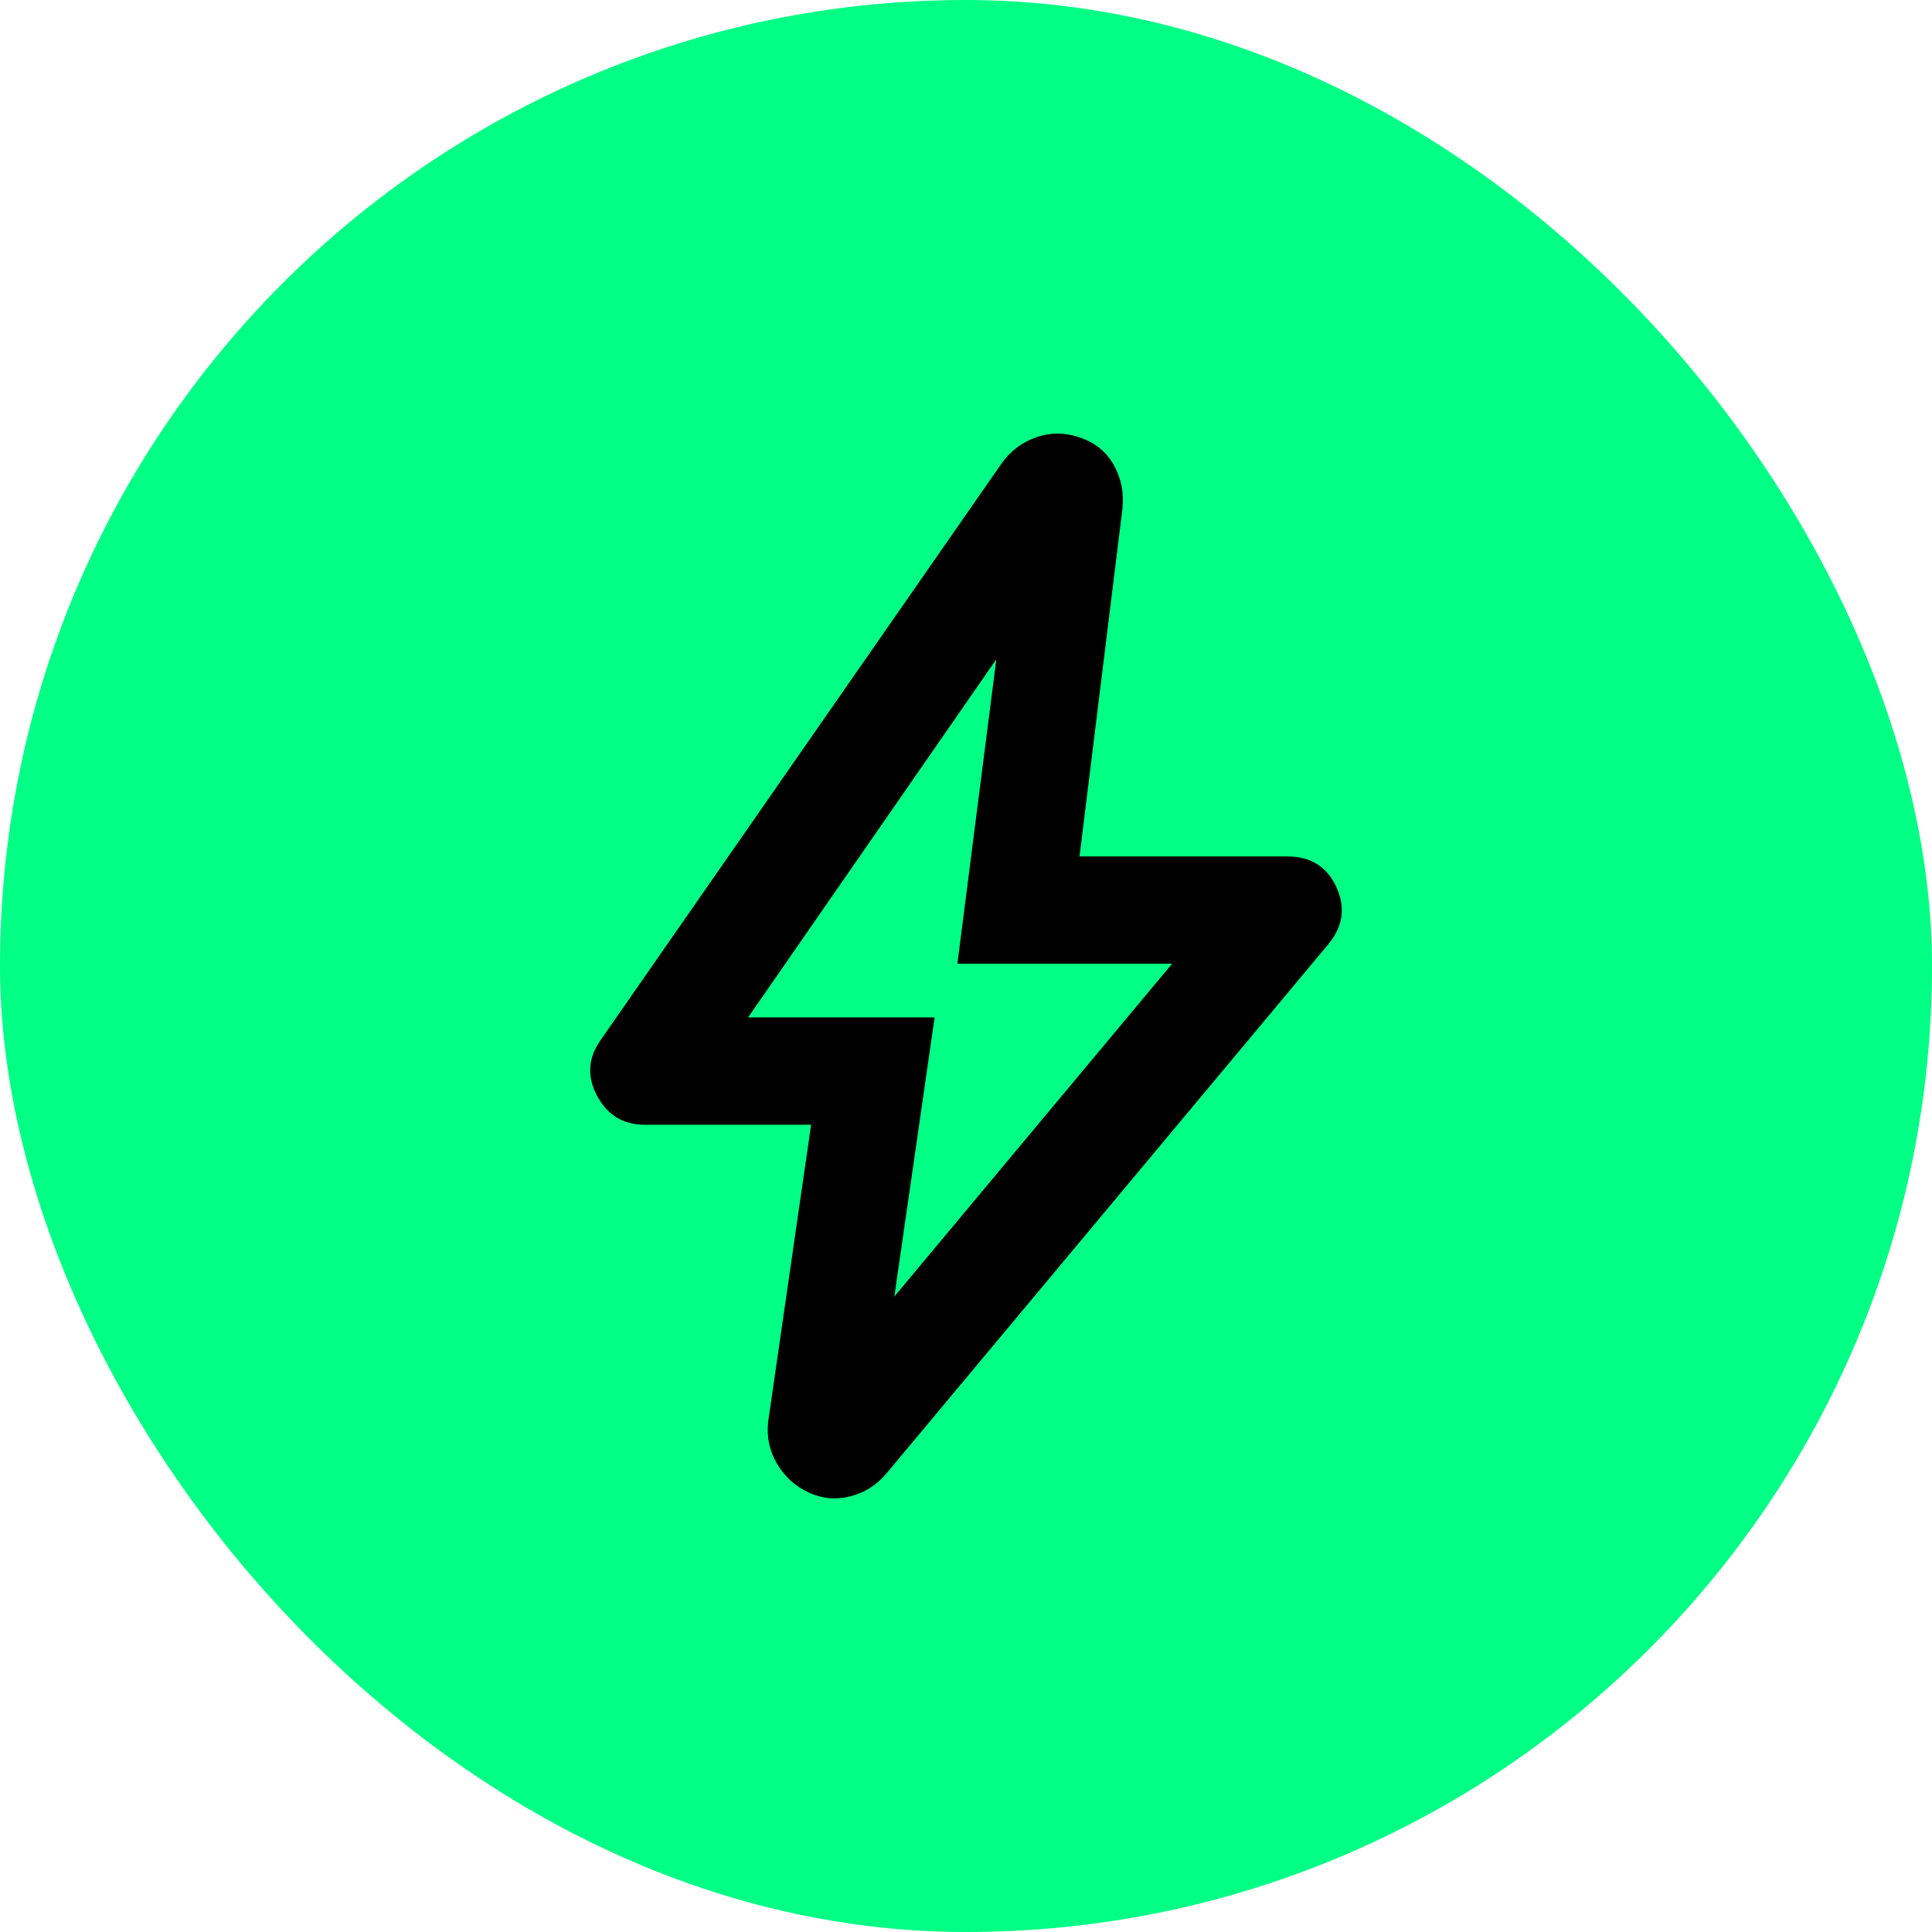 <svg width="24" height="24" viewBox="0 0 24 24" fill="none" xmlns="http://www.w3.org/2000/svg">
<rect width="24" height="24" rx="12" fill="#00FF84"/>
<path d="M11.11 16.106L14.56 11.972H11.893L12.377 8.189L9.293 12.639H11.61L11.11 16.106ZM10.076 13.972H8.01C7.743 13.972 7.546 13.853 7.418 13.614C7.29 13.375 7.304 13.144 7.46 12.922L12.443 5.756C12.554 5.6 12.699 5.492 12.877 5.431C13.054 5.369 13.238 5.372 13.427 5.439C13.615 5.506 13.754 5.622 13.843 5.789C13.932 5.956 13.965 6.133 13.943 6.322L13.41 10.639H15.993C16.282 10.639 16.485 10.767 16.602 11.022C16.718 11.278 16.682 11.517 16.493 11.739L11.01 18.306C10.888 18.45 10.738 18.544 10.56 18.589C10.382 18.633 10.21 18.617 10.043 18.539C9.876 18.461 9.746 18.342 9.651 18.181C9.557 18.02 9.521 17.845 9.543 17.656L10.076 13.972Z" fill="black"/>
</svg>
